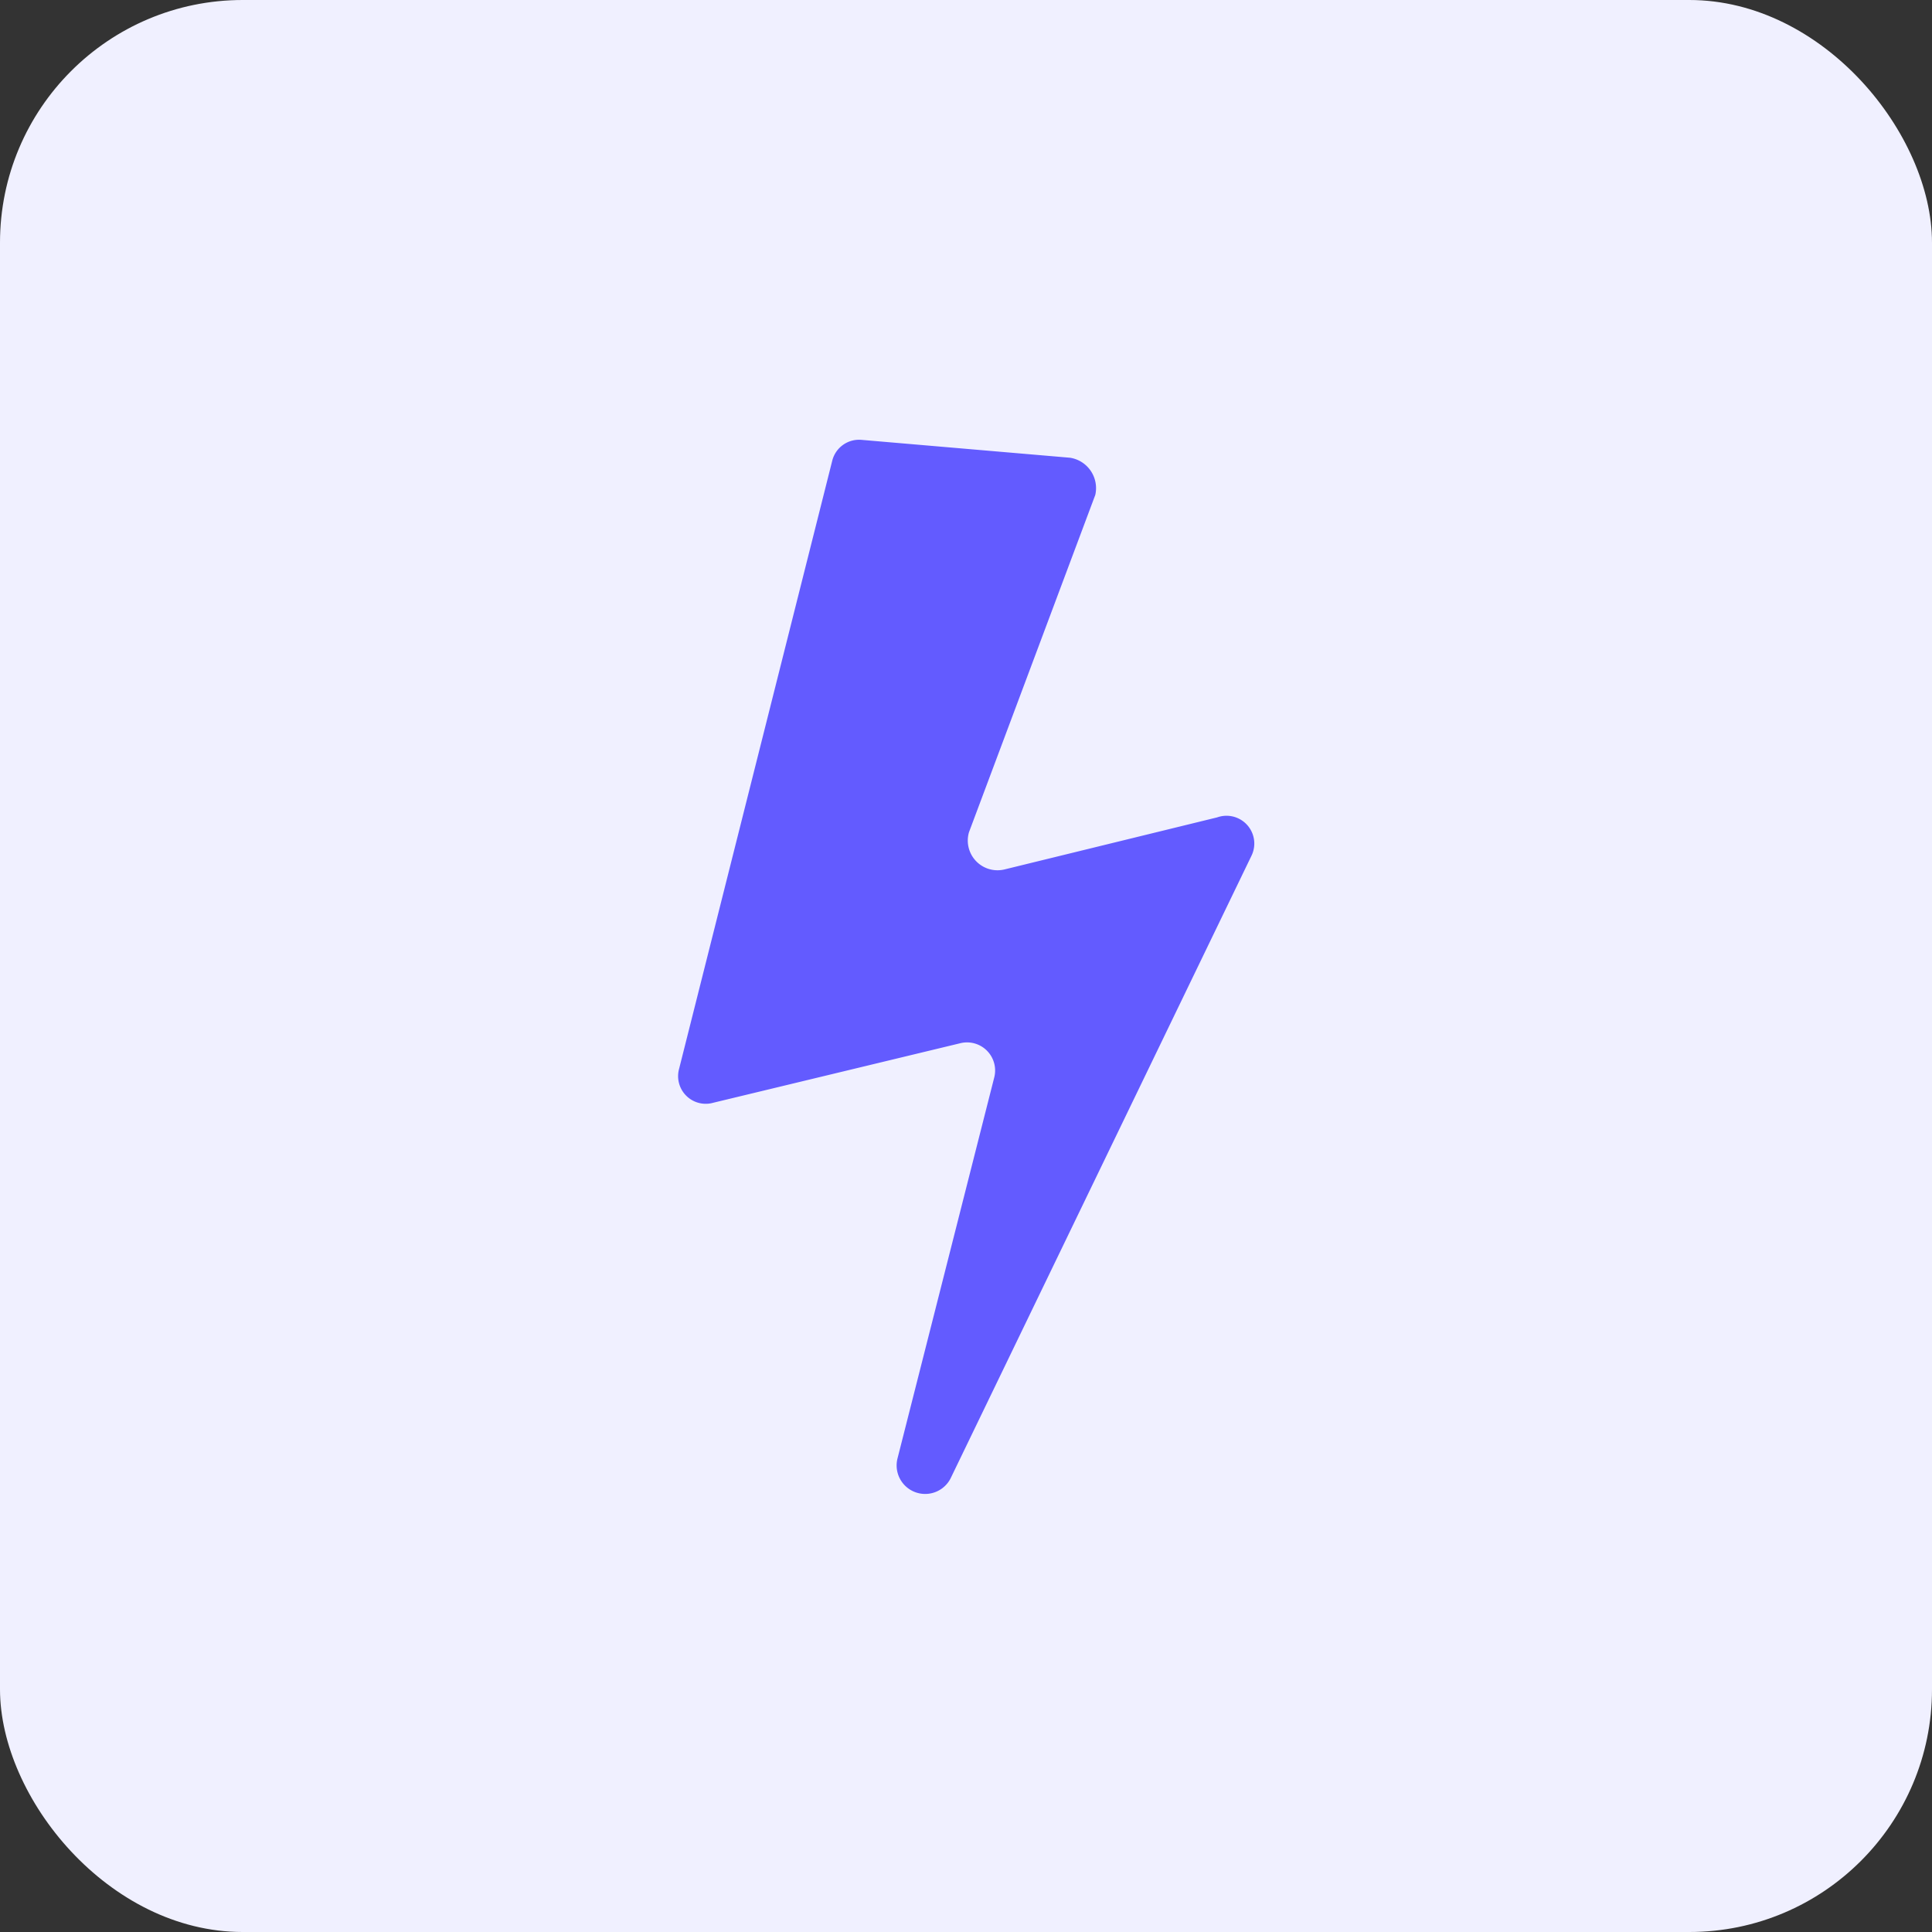 <svg id="Calque_1" data-name="Calque 1" xmlns="http://www.w3.org/2000/svg" viewBox="0 0 130 130"><rect x="0" y="0" width="130" height="130" fill="#333333" stroke="none"/><defs><style>.cls-1{fill:#f0f0ff;}.cls-2{fill:#635bff;}</style></defs><rect class="cls-1" width="130" height="130" rx="16.33"/><path class="cls-2" d="M56,31l-10.3,40.9a1.86,1.86,0,0,0,2.3,2.3l16.6-4a1.89,1.89,0,0,1,2.3,2.3l-6.5,25.6a1.92,1.92,0,0,0,3.6,1.3l20.2-41.8a1.87,1.87,0,0,0-2.3-2.6l-14.3,3.5a2,2,0,0,1-2.4-2.5l8.5-22.7a2.07,2.07,0,0,0-1.7-2.5l-14-1.2A1.86,1.86,0,0,0,56,31Z"/></svg>

